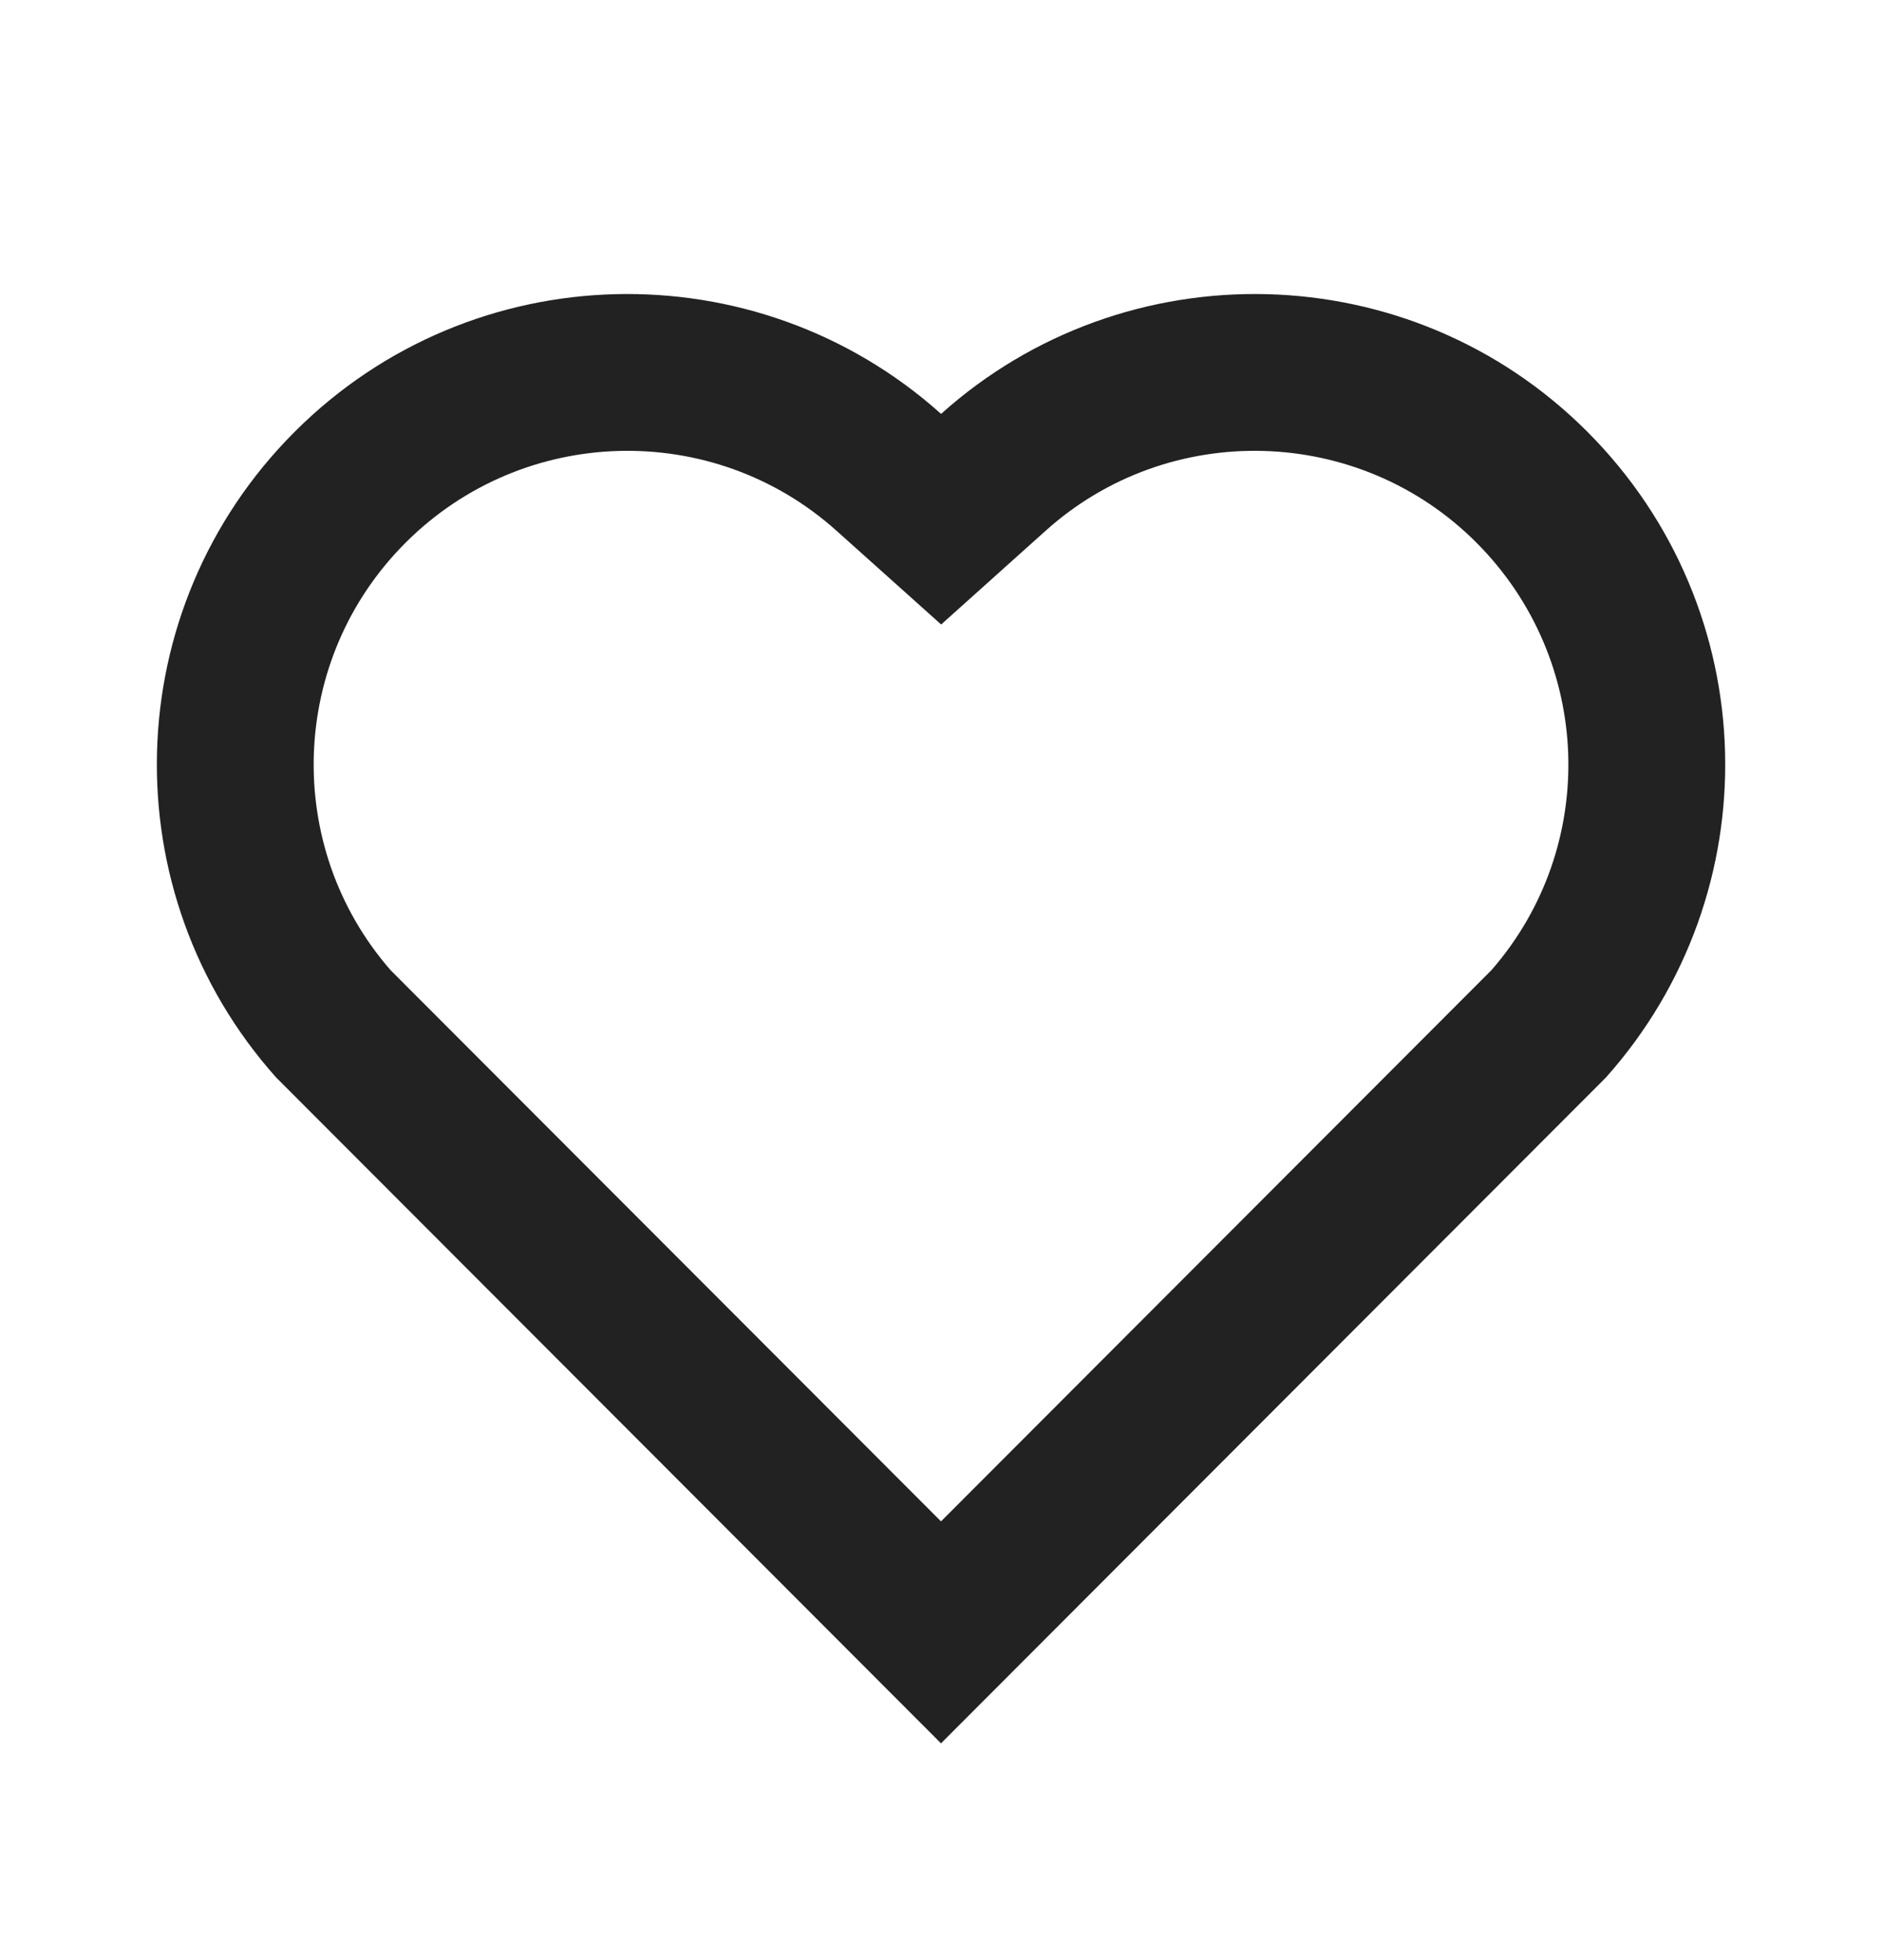 <svg width="24" height="25" viewBox="0 0 24 25" fill="none" xmlns="http://www.w3.org/2000/svg">
<path d="M12.001 5.279C14.35 3.17 17.98 3.24 20.243 5.507C22.506 7.775 22.583 11.387 20.479 13.743L12 22.235L3.522 13.743C1.417 11.387 1.496 7.769 3.758 5.507C6.022 3.243 9.645 3.167 12.001 5.279ZM18.827 6.92C17.328 5.418 14.908 5.357 13.337 6.767L12.002 7.965L10.666 6.768C9.091 5.356 6.675 5.418 5.172 6.922C3.682 8.411 3.607 10.797 4.98 12.373L12 19.404L19.02 12.373C20.394 10.797 20.319 8.415 18.827 6.92Z" fill="#222222"/>
</svg>

